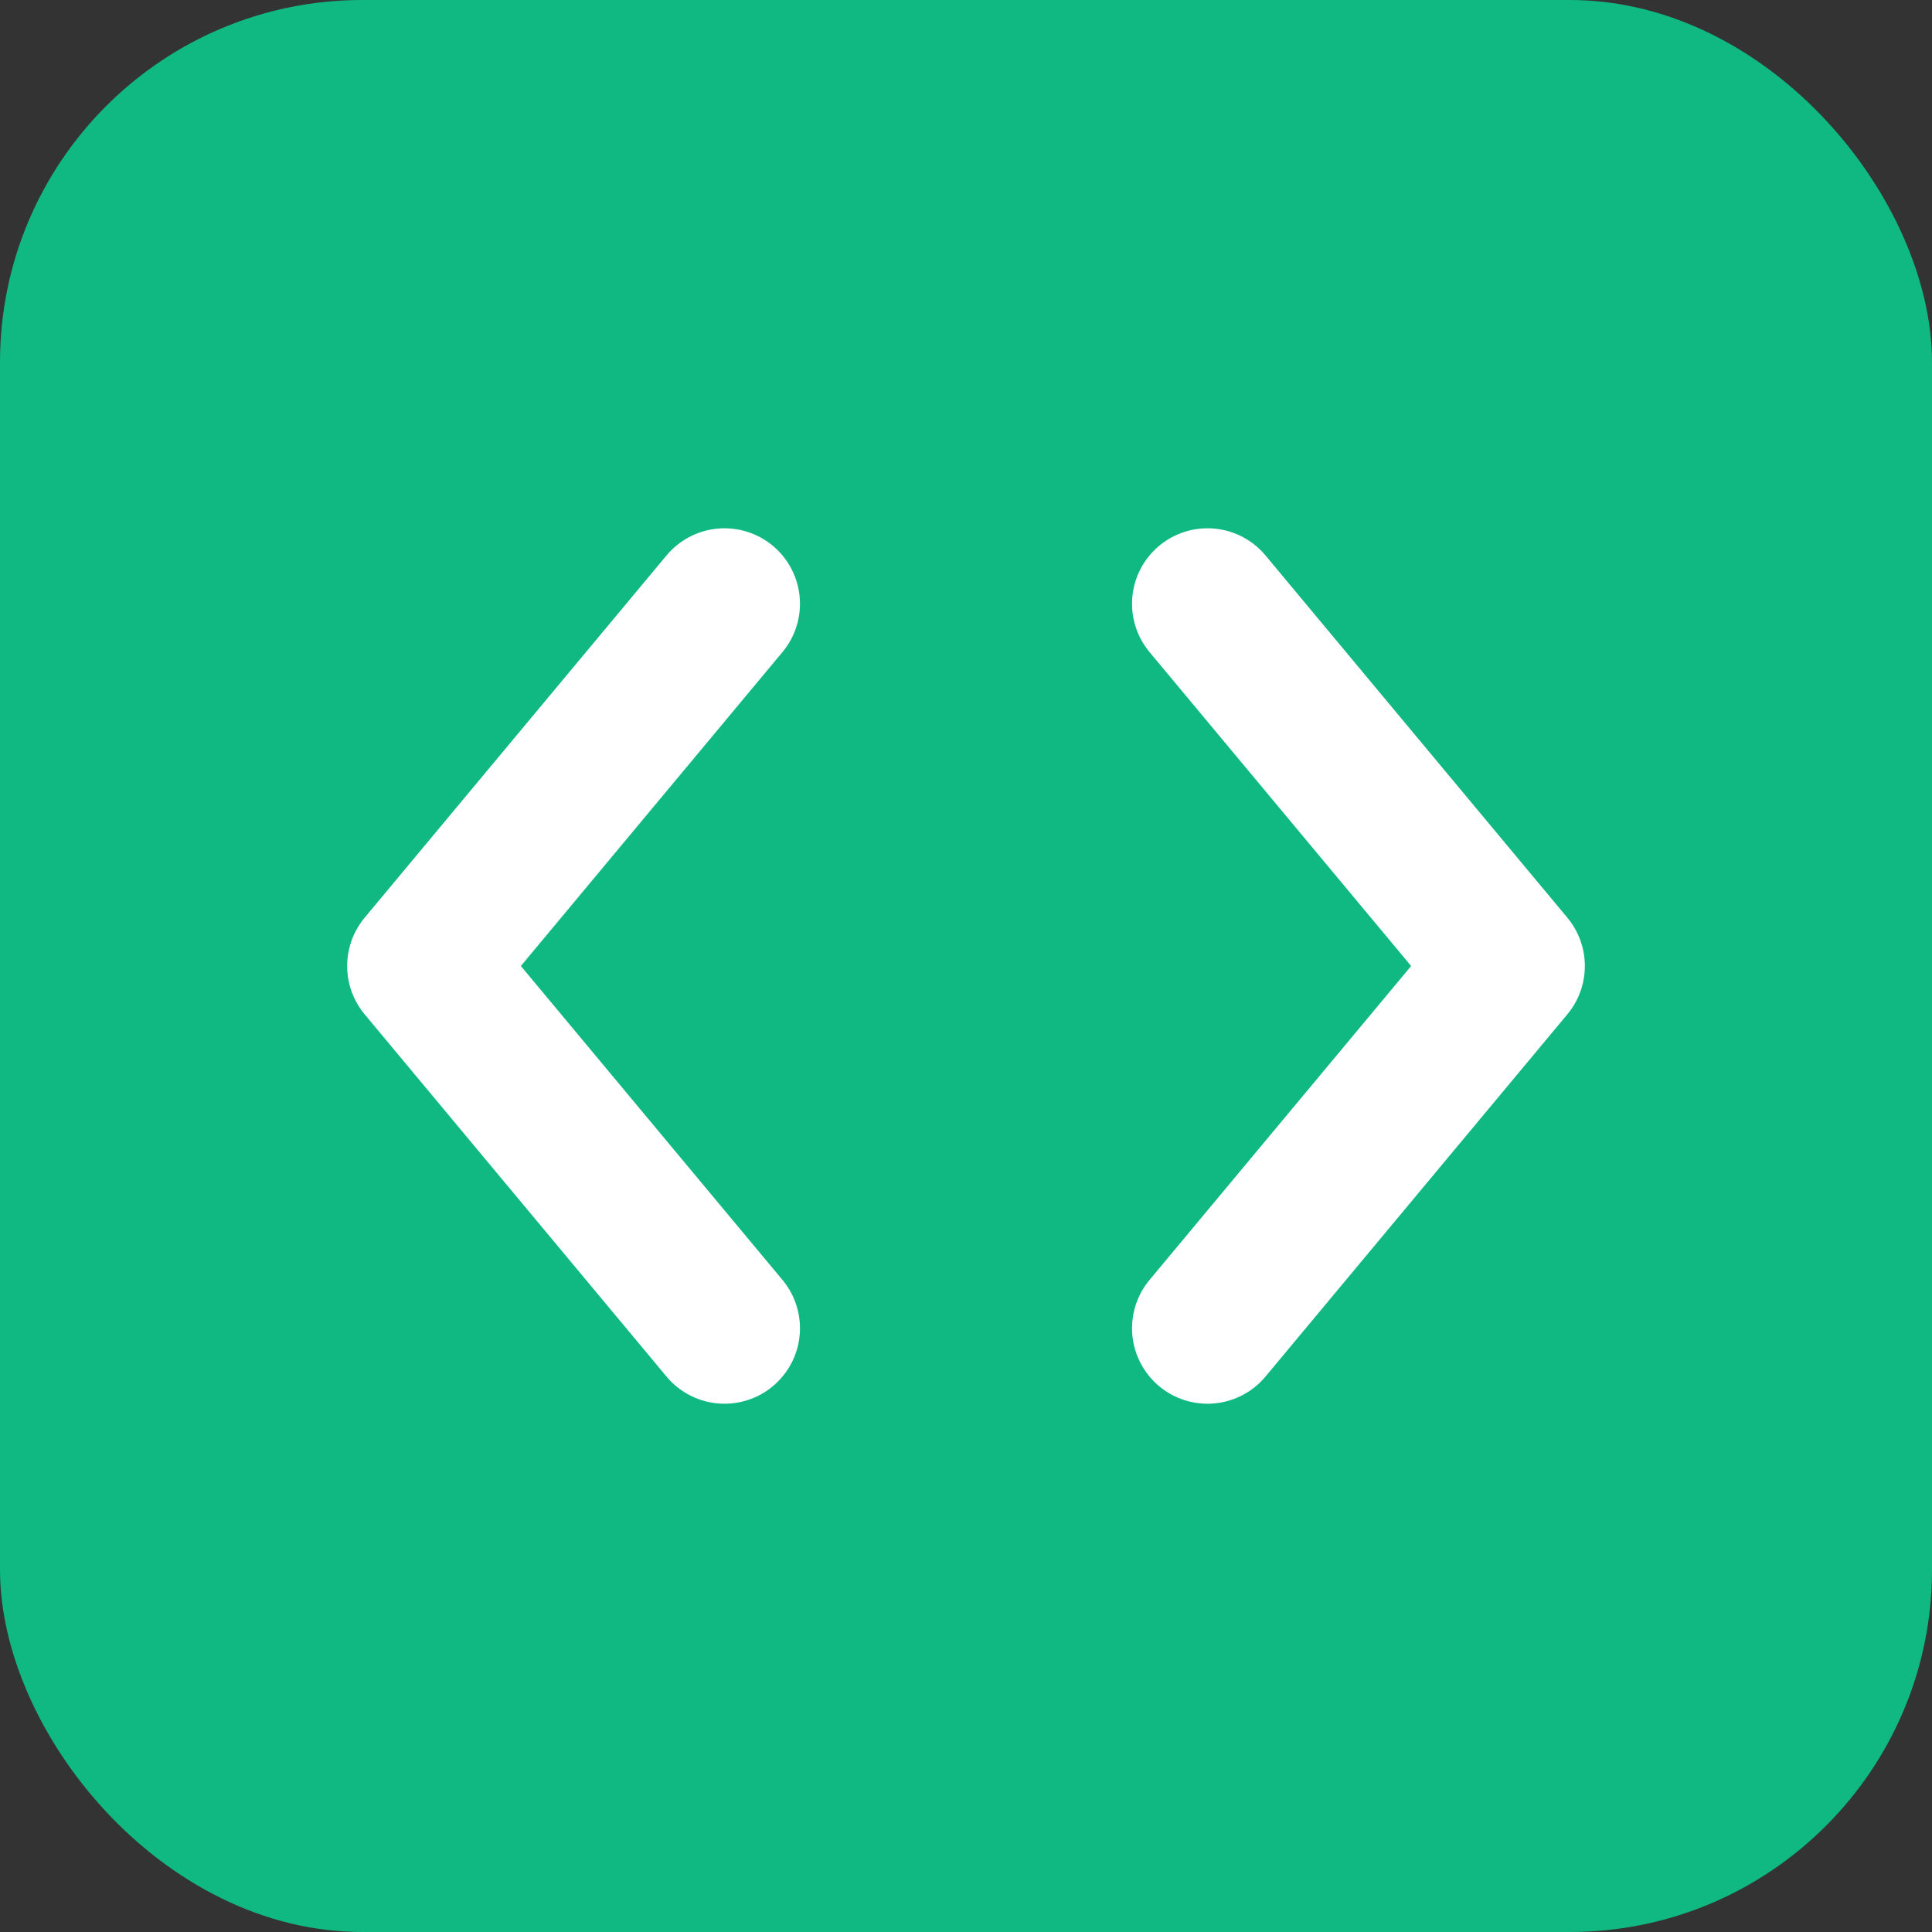 <svg xmlns="http://www.w3.org/2000/svg" viewBox="0 0 32 32">
  <rect x="0" y="0" width="32" height="32" fill="#333333" stroke="none"/>
  <!-- Green rounded square background -->
  <rect width="32" height="32" rx="6" fill="#10b981"/>
  <!-- Code2 icon paths (white) - simplified bracket symbols -->
  <path d="M12 10L7 16L12 22" stroke="white" stroke-width="2.5" stroke-linecap="round" stroke-linejoin="round" fill="none"/>
  <path d="M20 10L25 16L20 22" stroke="white" stroke-width="2.5" stroke-linecap="round" stroke-linejoin="round" fill="none"/>
</svg>
